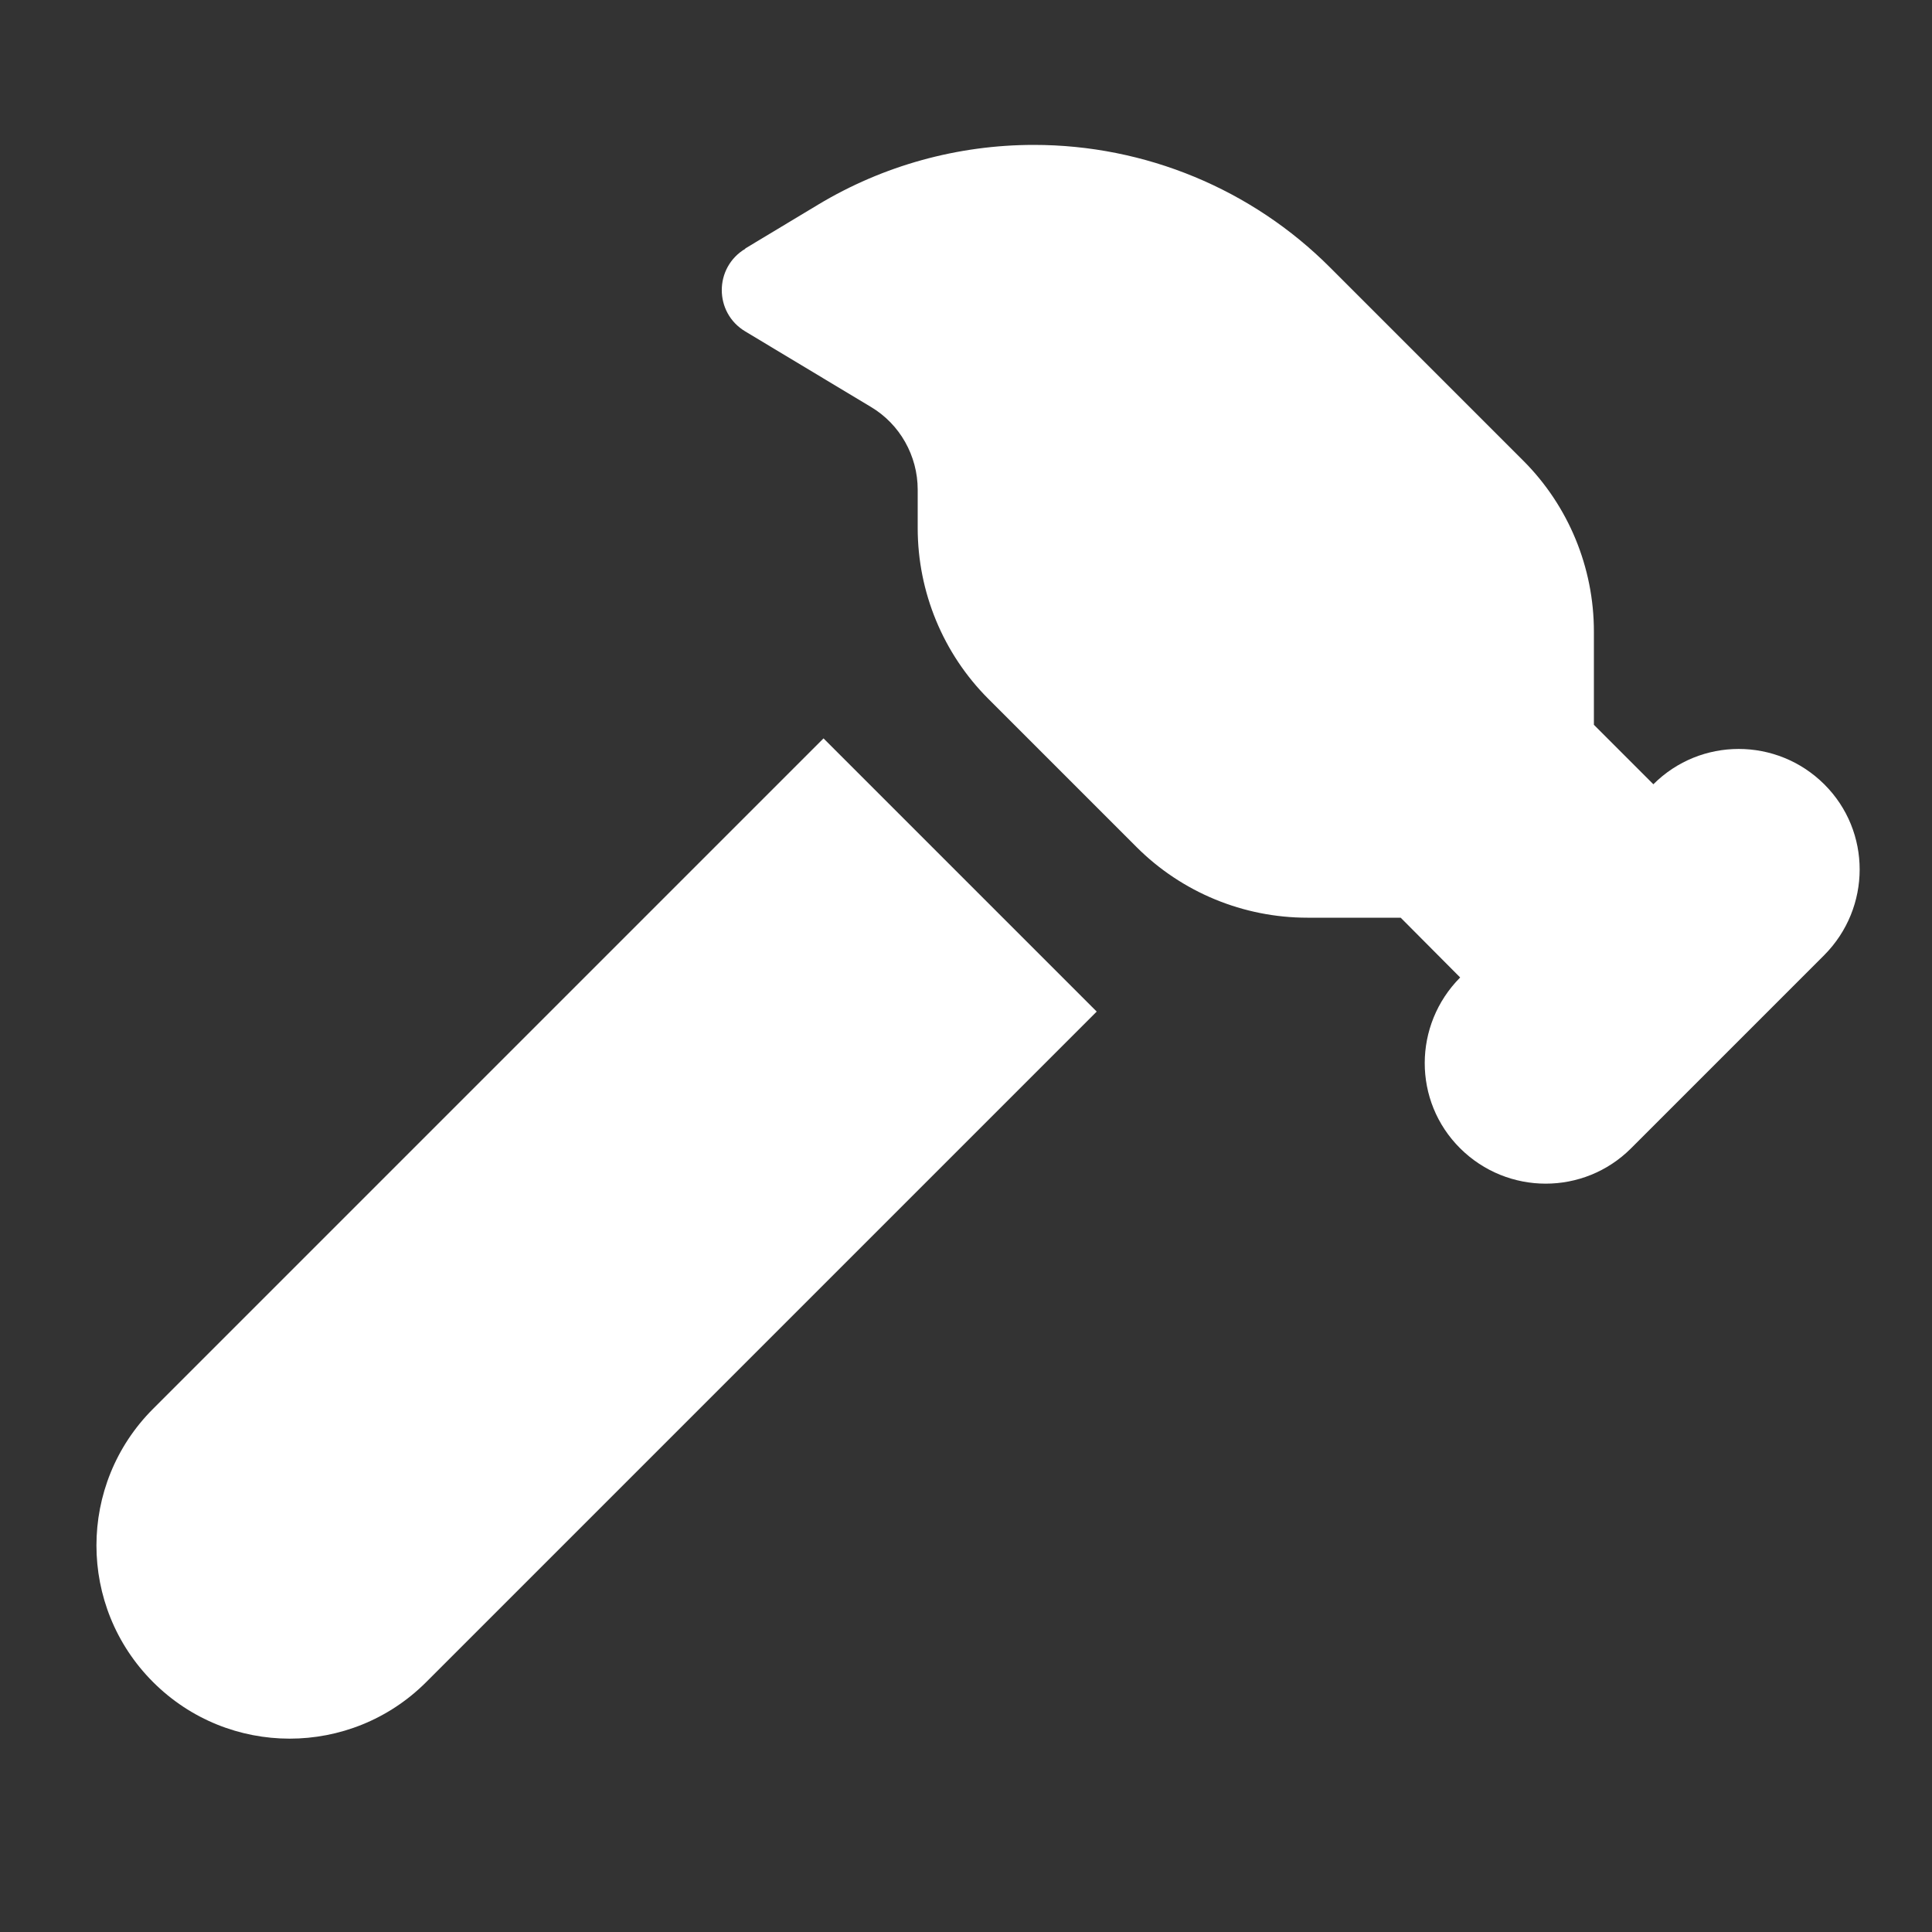 <svg width="640" height="640" viewBox="0 0 640 640" fill="none" xmlns="http://www.w3.org/2000/svg">
<rect x="0" y="0" width="640" height="640" fill="#333333" stroke="none"/>
<path d="M246.899 82.3L270.999 67.8C292.599 54.8 317.299 48 342.499 48C379.299 48 414.699 62.6 440.699 88.7L504.599 152.6C519.599 167.6 527.999 188 527.999 209.2V240.1L547.699 259.8C563.299 244.2 588.599 244.2 604.299 259.8C619.999 275.4 619.899 300.7 604.299 316.4L540.299 380.4C524.699 396 499.399 396 483.699 380.4C467.999 364.8 468.099 339.5 483.699 323.8L463.999 304H433.099C411.899 304 391.499 295.6 376.499 280.6L327.399 231.5C312.399 216.5 303.999 196.1 303.999 174.9V162.2C303.999 151 298.099 140.5 288.499 134.8L246.899 109.8C236.499 103.6 236.499 88.6 246.899 82.4V82.3ZM50.699 466.7L272.799 244.6L363.299 335.1L141.199 557.2C116.199 582.2 75.699 582.2 50.699 557.2C25.699 532.2 25.699 491.7 50.699 466.7Z" fill="white"/>
</svg>
